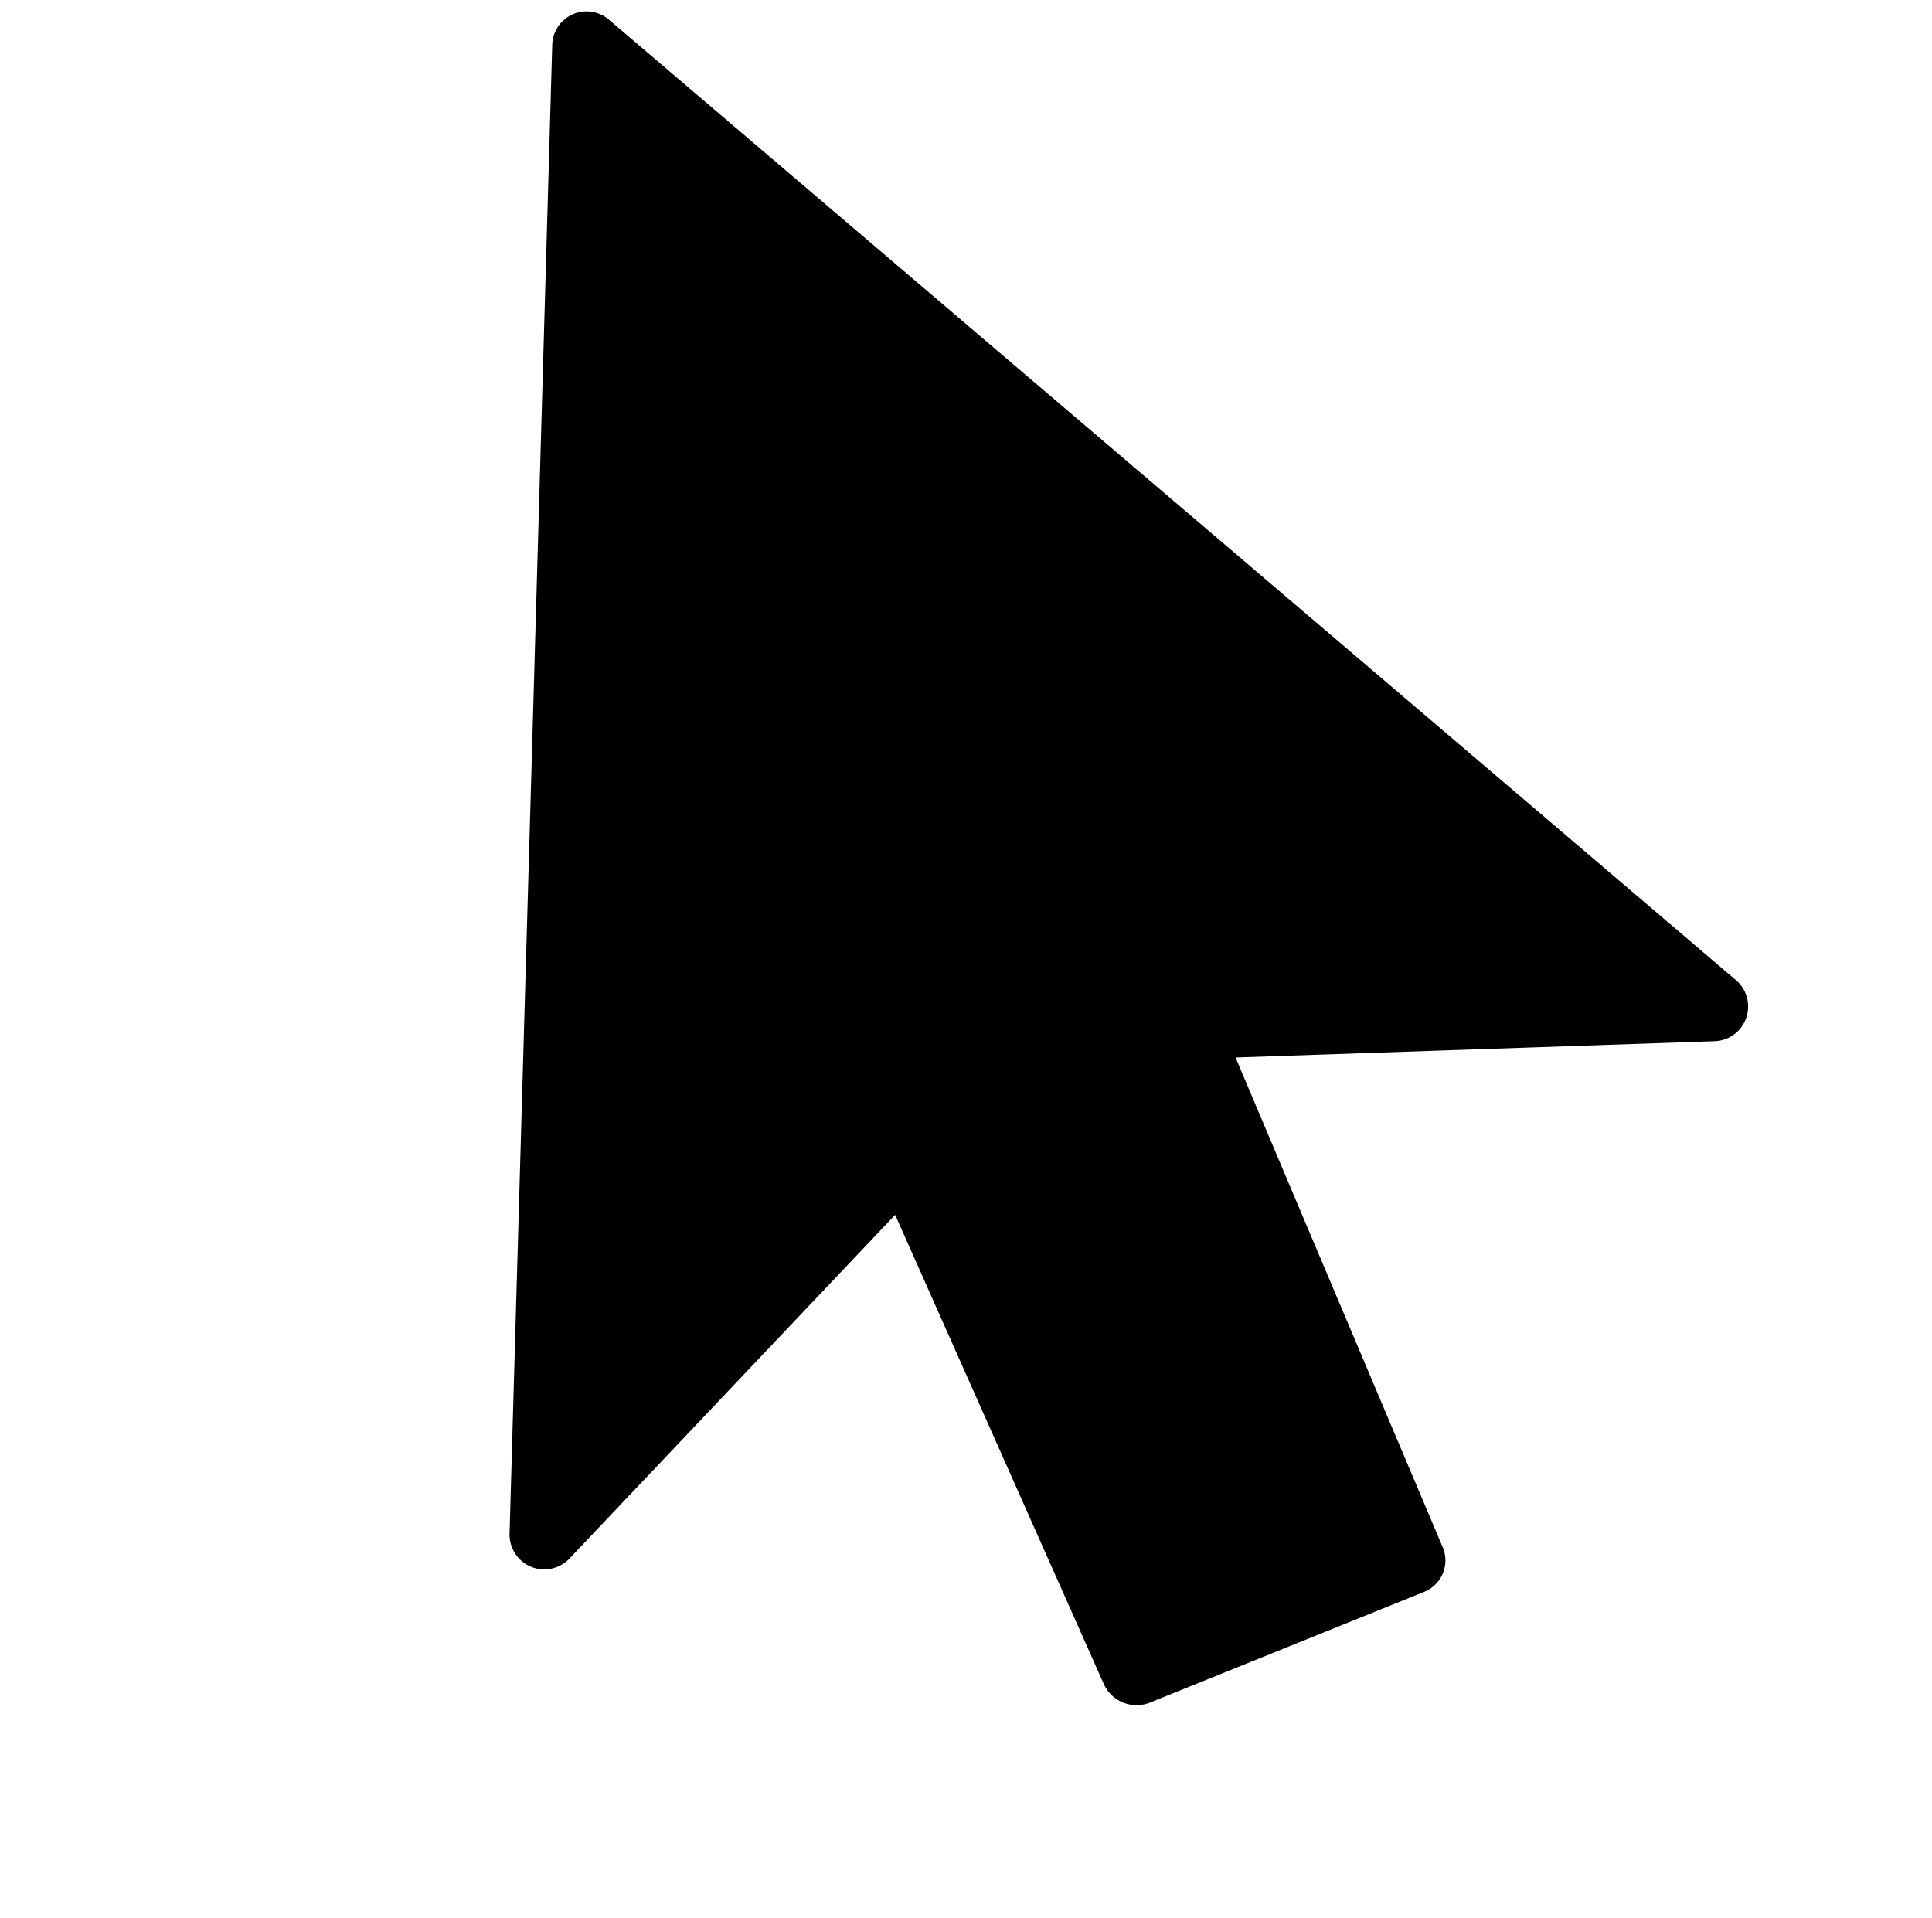 <svg xmlns="http://www.w3.org/2000/svg" width="20.501" height="20.357" viewBox="0 0 20.501 20.357">
  <g id="big_cursor_icon" data-name="big cursor icon" transform="matrix(0.921, 0.391, -0.391, 0.921, 11.716, -13.98)">
    <path id="Path_104762" data-name="Path 104762" d="M6.355,30.532a.371.371,0,0,1-.341-.23L.258,15.585a.364.364,0,0,1,.451-.479l14.984,4.706a.368.368,0,0,1,.046.682L11.126,22.64l4.043,3.914a.359.359,0,0,1,.009.525l-2.22,2.22a.382.382,0,0,1-.516.009L8.455,25.587,6.7,30.293A.369.369,0,0,1,6.355,30.532Z" transform="translate(0)" fill-rule="evenodd"/>
  </g>
</svg>
